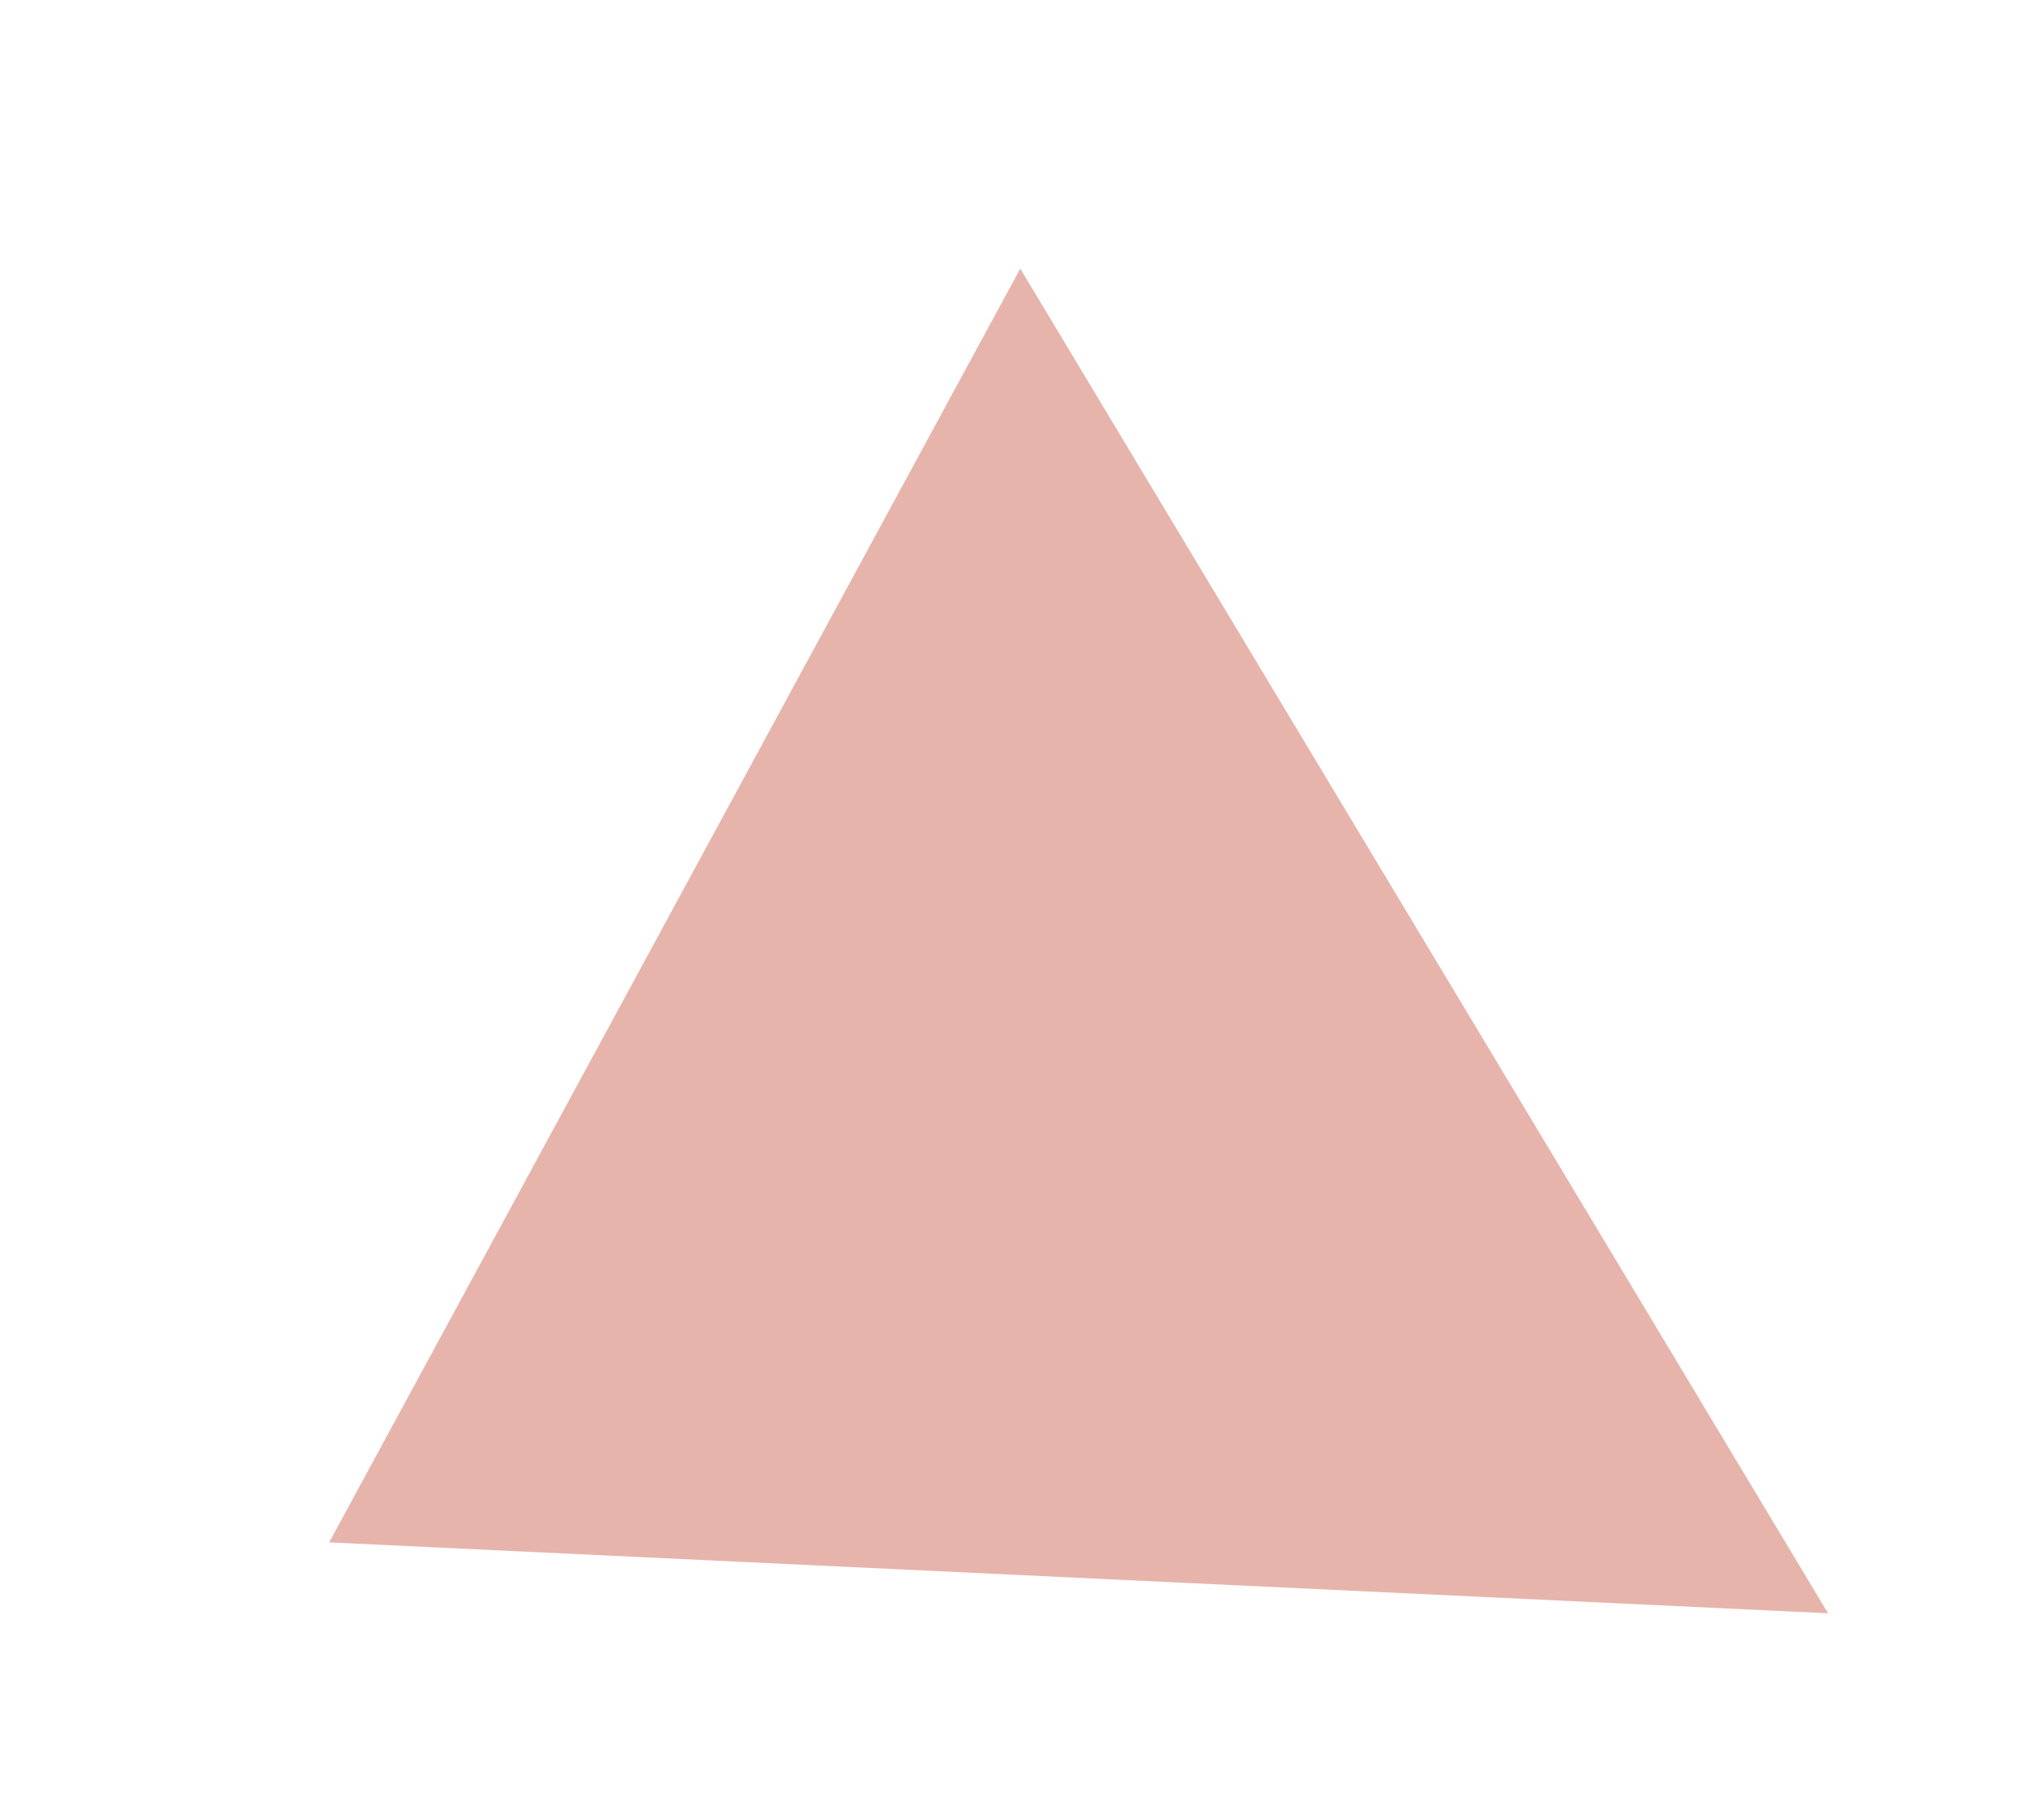 <svg xmlns="http://www.w3.org/2000/svg" xmlns:xlink="http://www.w3.org/1999/xlink" width="295" height="265" viewBox="0 0 295 265">
  <defs>
    <clipPath id="clip-path">
      <rect id="長方形_77" data-name="長方形 77" width="295" height="265" transform="translate(306 2747)" fill="rgba(230,37,126,0.51)"/>
    </clipPath>
  </defs>
  <g id="_2022_04-score" data-name="2022_04-score" transform="translate(-306 -2747)" clip-path="url(#clip-path)">
    <path id="パス_111" data-name="パス 111" d="M130.254,17.445,247.875,213.252,29.629,202.928Z" transform="translate(324.302 2768.672)" fill="#e7b4ab"/>
  </g>
</svg>
